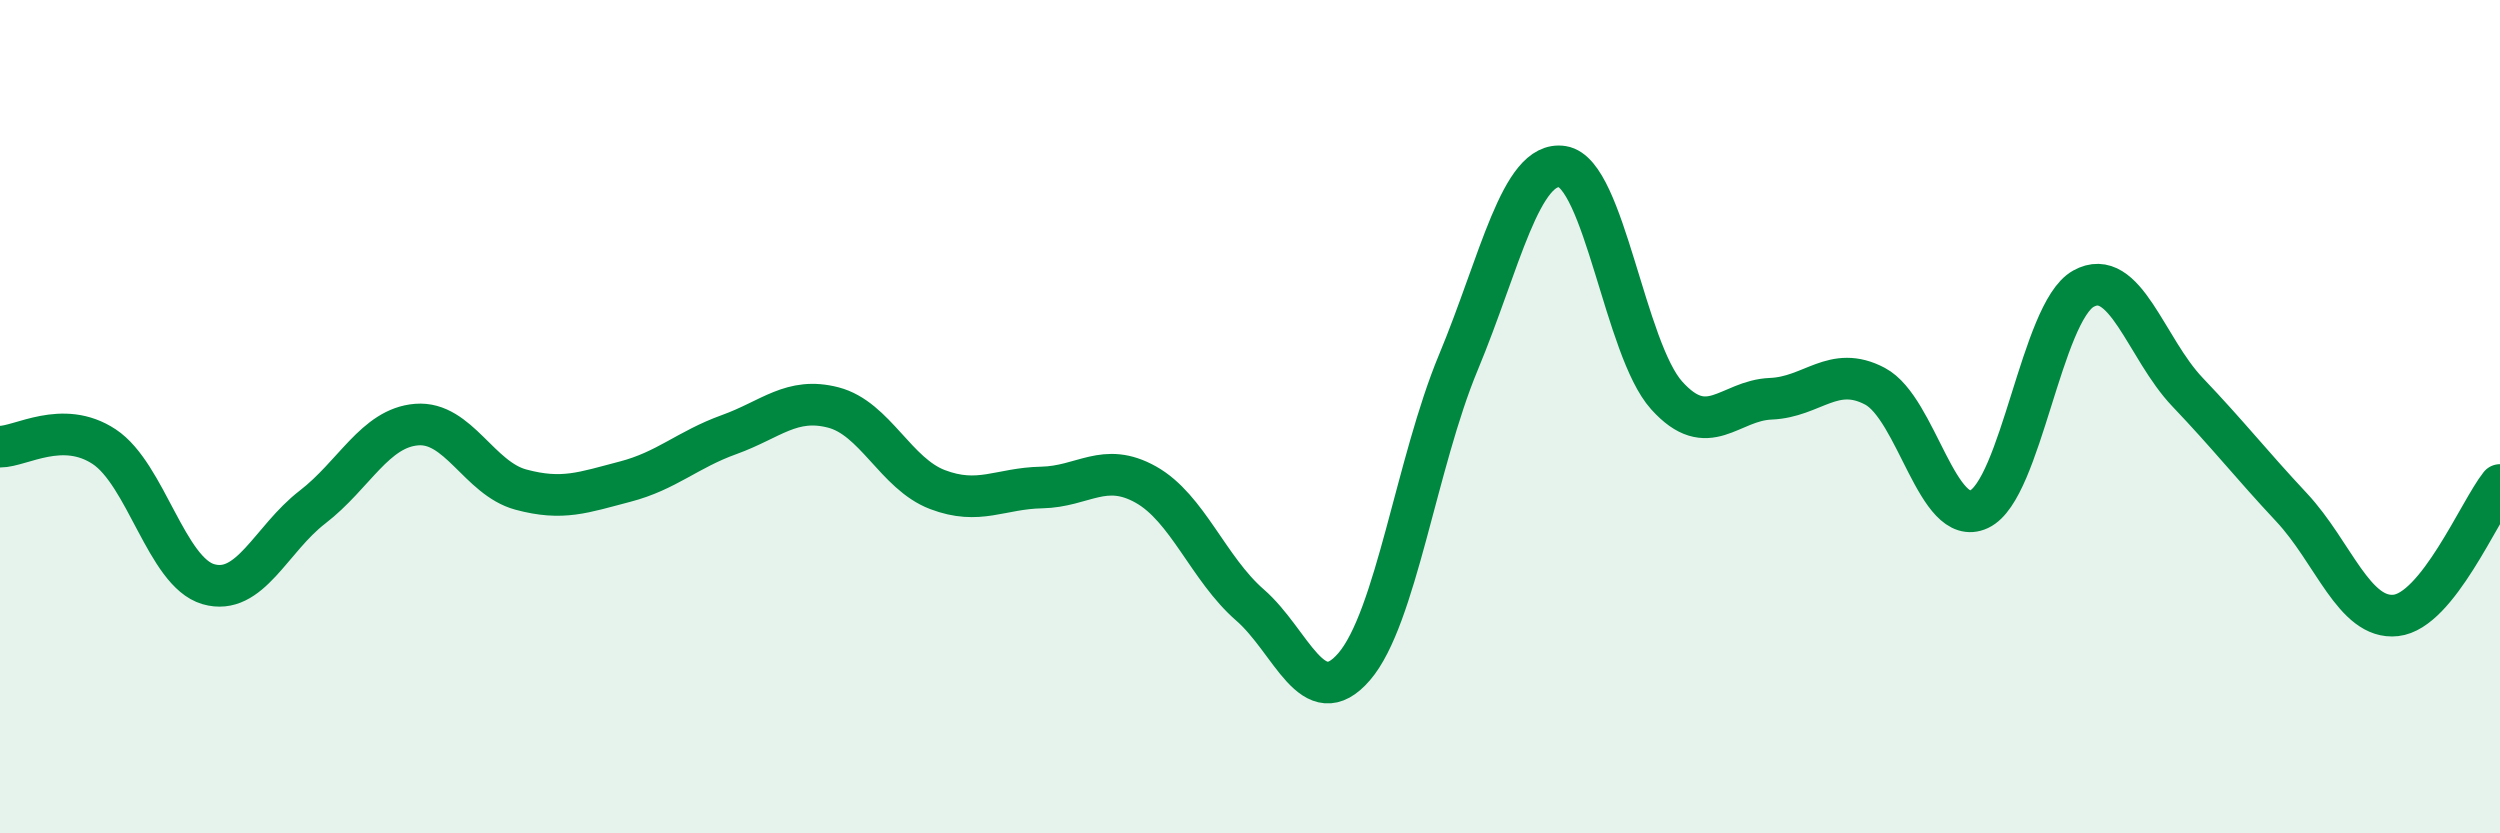
    <svg width="60" height="20" viewBox="0 0 60 20" xmlns="http://www.w3.org/2000/svg">
      <path
        d="M 0,10.72 C 0.5,10.72 1.5,10.06 2.5,10.72 C 3.5,11.38 4,13.73 5,14.02 C 6,14.31 6.5,12.94 7.5,12.17 C 8.5,11.4 9,10.27 10,10.19 C 11,10.11 11.5,11.48 12.5,11.75 C 13.5,12.02 14,11.82 15,11.56 C 16,11.3 16.5,10.79 17.5,10.43 C 18.5,10.07 19,9.52 20,9.78 C 21,10.04 21.5,11.37 22.5,11.75 C 23.5,12.13 24,11.72 25,11.7 C 26,11.68 26.5,11.07 27.5,11.63 C 28.5,12.19 29,13.65 30,14.52 C 31,15.39 31.5,17.16 32.5,16 C 33.5,14.84 34,11.1 35,8.7 C 36,6.3 36.5,3.84 37.5,4 C 38.5,4.16 39,8.38 40,9.49 C 41,10.6 41.5,9.61 42.5,9.57 C 43.5,9.53 44,8.74 45,9.27 C 46,9.8 46.5,12.69 47.5,12.22 C 48.5,11.75 49,7.49 50,6.93 C 51,6.37 51.5,8.36 52.5,9.41 C 53.5,10.46 54,11.11 55,12.18 C 56,13.25 56.5,14.88 57.5,14.77 C 58.5,14.66 59.5,12.27 60,11.64L60 20L0 20Z"
        fill="#008740"
        opacity="0.1"
        stroke-linecap="round"
        stroke-linejoin="round"
      />
      <path
        d="M 0,10.72 C 0.5,10.72 1.5,10.06 2.5,10.72 C 3.5,11.38 4,13.73 5,14.02 C 6,14.31 6.5,12.94 7.5,12.17 C 8.5,11.4 9,10.27 10,10.19 C 11,10.11 11.5,11.48 12.5,11.75 C 13.5,12.02 14,11.82 15,11.56 C 16,11.3 16.5,10.79 17.5,10.43 C 18.5,10.07 19,9.52 20,9.78 C 21,10.04 21.5,11.37 22.5,11.75 C 23.5,12.13 24,11.72 25,11.7 C 26,11.68 26.5,11.07 27.5,11.63 C 28.5,12.19 29,13.65 30,14.52 C 31,15.39 31.5,17.16 32.5,16 C 33.5,14.84 34,11.1 35,8.7 C 36,6.3 36.5,3.84 37.5,4 C 38.5,4.16 39,8.38 40,9.49 C 41,10.6 41.5,9.61 42.5,9.57 C 43.5,9.53 44,8.74 45,9.27 C 46,9.8 46.5,12.69 47.5,12.22 C 48.5,11.75 49,7.49 50,6.93 C 51,6.37 51.5,8.36 52.5,9.41 C 53.5,10.46 54,11.11 55,12.18 C 56,13.25 56.5,14.88 57.5,14.77 C 58.5,14.66 59.5,12.27 60,11.64"
        stroke="#008740"
        stroke-width="1"
        fill="none"
        stroke-linecap="round"
        stroke-linejoin="round"
      />
    </svg>
  